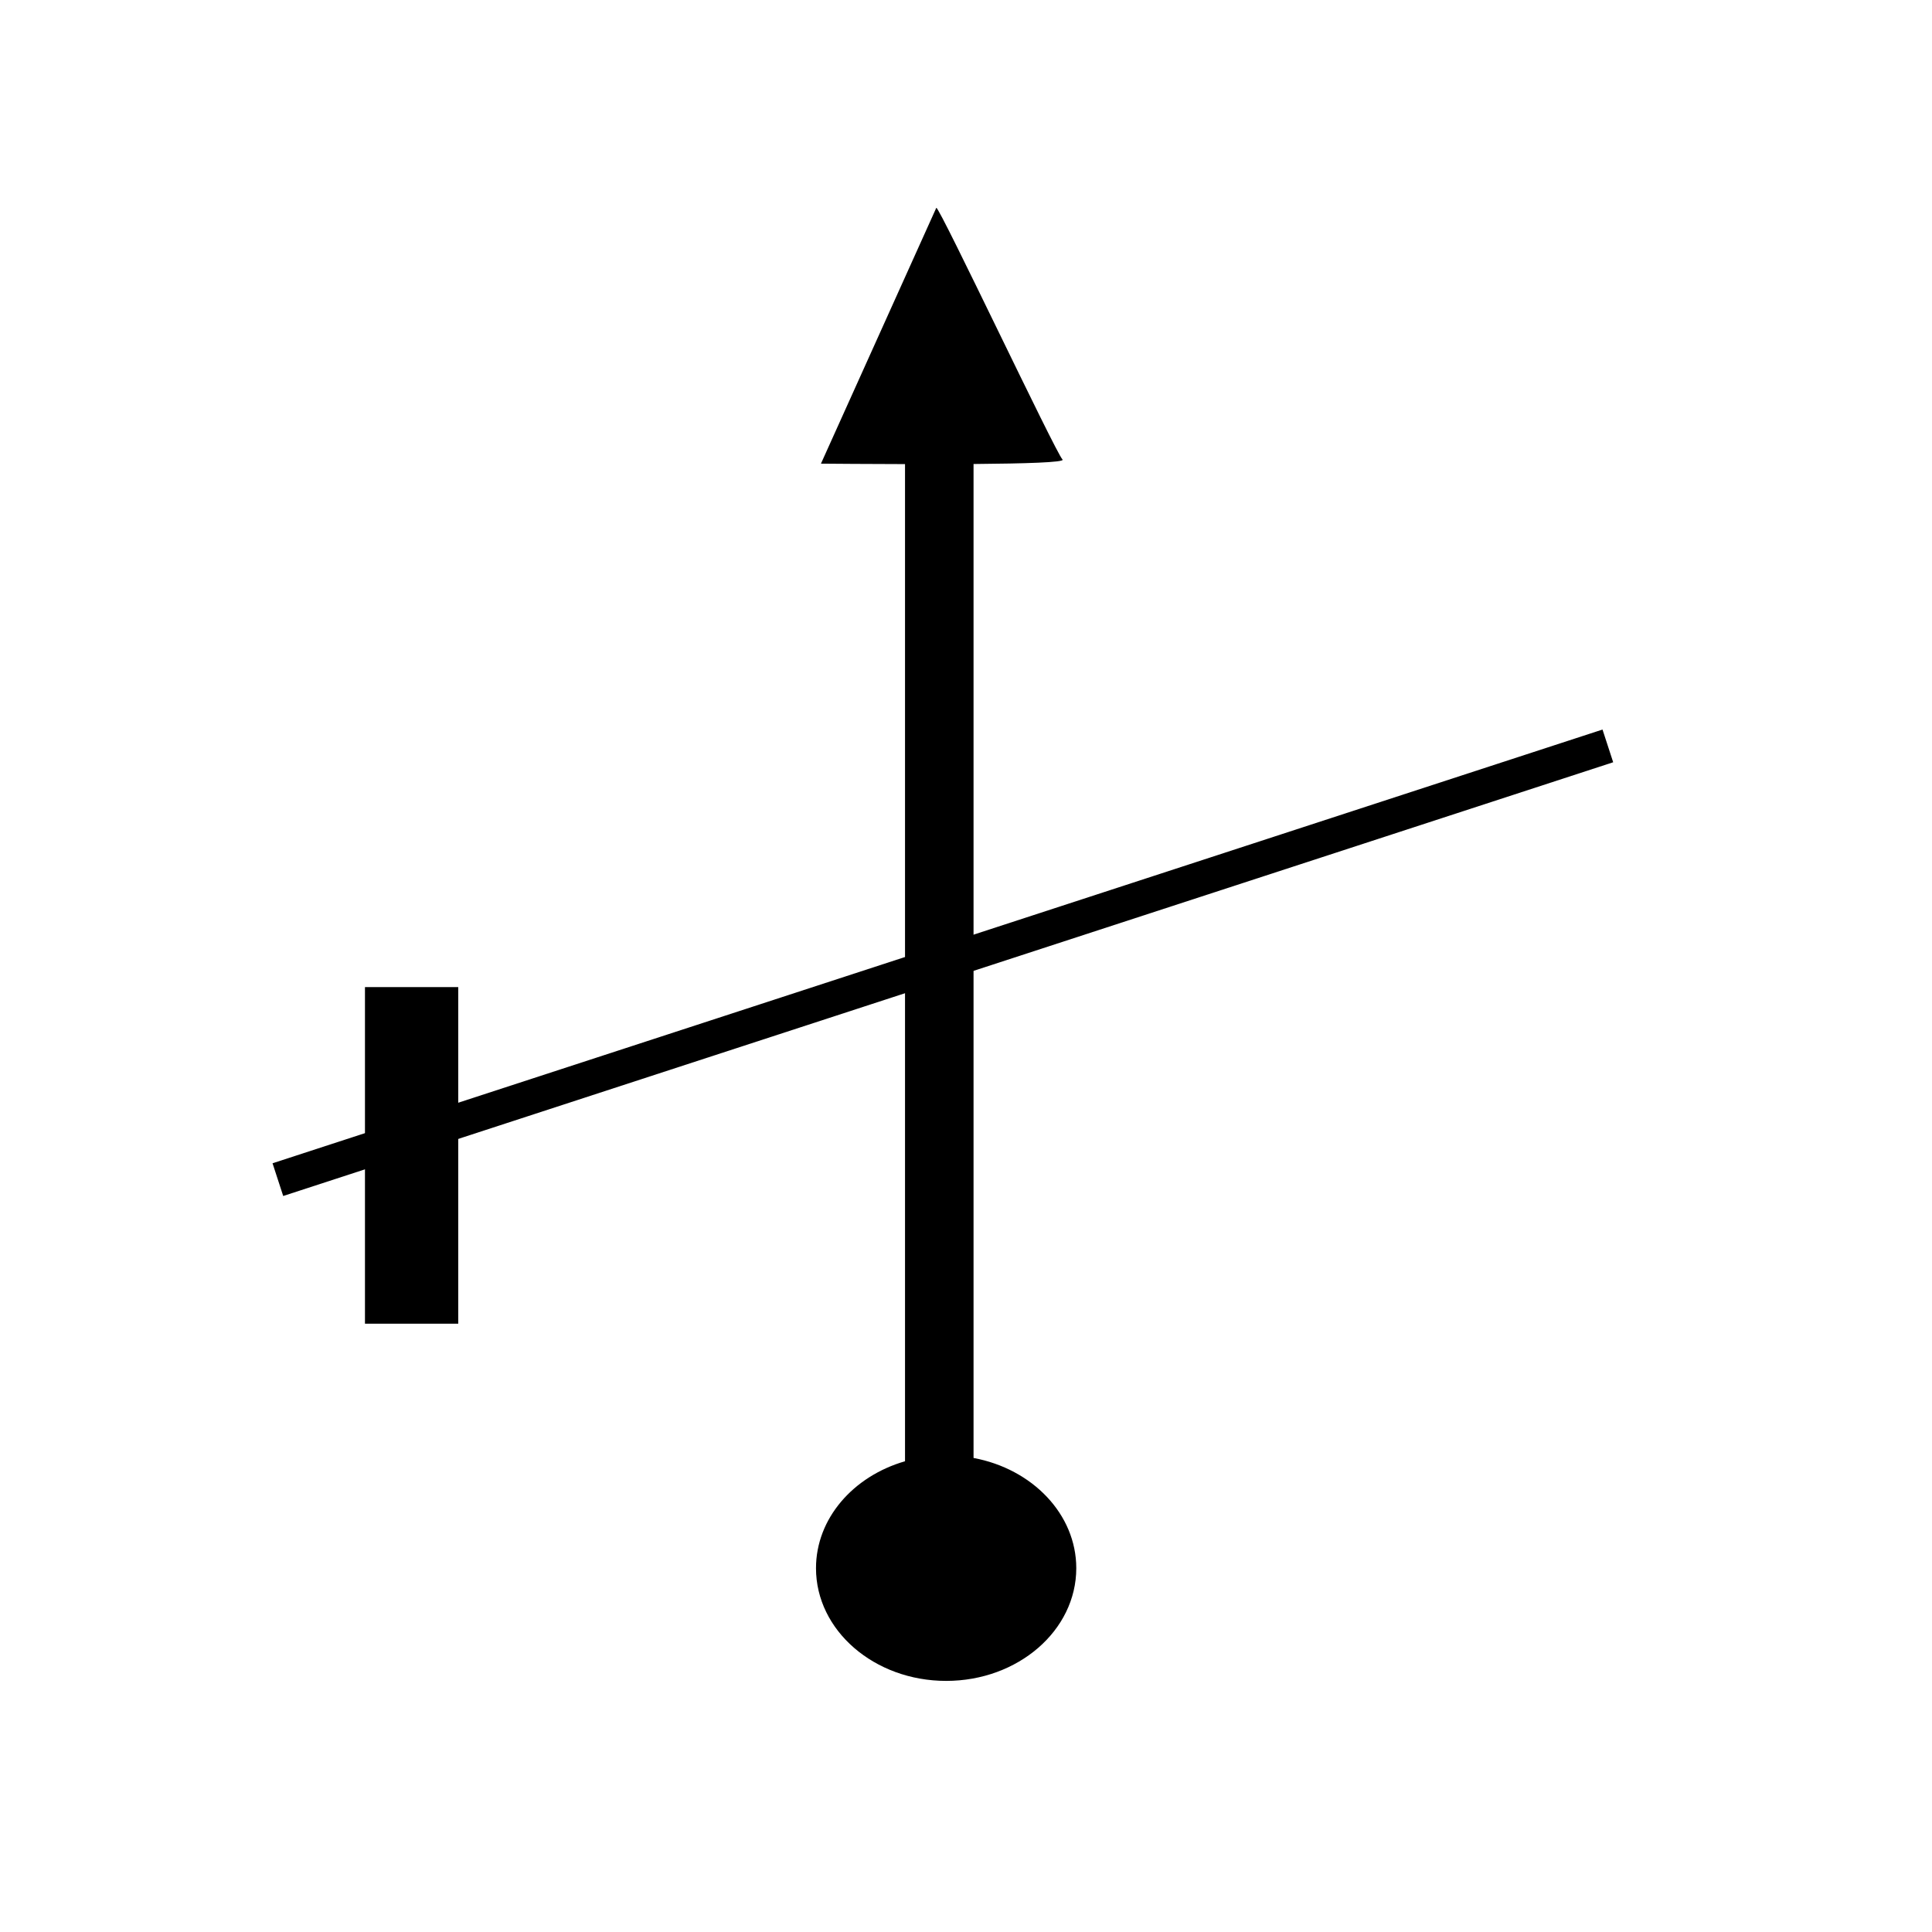 <?xml version="1.0" encoding="UTF-8" standalone="no"?>
<!-- Created with Inkscape (http://www.inkscape.org/) -->
<svg
    xmlns:inkscape="http://www.inkscape.org/namespaces/inkscape"
    xmlns:rdf="http://www.w3.org/1999/02/22-rdf-syntax-ns#"
    xmlns="http://www.w3.org/2000/svg"
    xmlns:cc="http://creativecommons.org/ns#"
    xmlns:dc="http://purl.org/dc/elements/1.1/"
    xmlns:sodipodi="http://sodipodi.sourceforge.net/DTD/sodipodi-0.dtd"
    xmlns:svg="http://www.w3.org/2000/svg"
    xmlns:ns1="http://sozi.baierouge.fr"
    xmlns:xlink="http://www.w3.org/1999/xlink"
    id="svg7906"
    sodipodi:docname="check-post.svg"
    viewBox="0 0 64 64"
    version="1.1"
    inkscape:version="0.47 r22583"
  >
  <sodipodi:namedview
      id="base"
      bordercolor="#666666"
      inkscape:pageshadow="2"
      inkscape:window-y="-4"
      pagecolor="#ffffff"
      inkscape:window-height="712"
      inkscape:grid-bbox="true"
      inkscape:window-maximized="1"
      inkscape:zoom="7.4439562"
      inkscape:window-x="-4"
      showgrid="true"
      borderopacity="1.0"
      inkscape:current-layer="layer1"
      inkscape:cx="34.795594"
      inkscape:cy="31.761891"
      inkscape:window-width="1280"
      inkscape:pageopacity="0.0"
      inkscape:document-units="px"
  />
  <g
      id="layer1"
      inkscape:label="Layer 1"
      inkscape:groupmode="layer"
    >
    <path
        id="path7873"
        sodipodi:nodetypes="cccccsccc"
        style="fill-rule:evenodd;stroke-width:0;fill:#000000"
        d="m31.018 6.885c-0.001 0-0.271 0.135-0.003 0.002l-3.82 8.472s1.743 0.015 3.295 0.017l1.815-0.006c1.608-0.013 2.989-0.052 2.892-0.148-0.225-0.222-4.068-8.36-4.179-8.337l-0 0 0 0z"
    />
    <path
        id="rect7881"
        style="fill-rule:evenodd;stroke-width:0;fill:#000000"
        d="m29.98 15.176v33.23c-1.713 0.494-2.949 1.894-2.949 3.543 0 2.062 1.932 3.733 4.312 3.733s4.31-1.671 4.31-3.733c0-1.792-1.459-3.291-3.403-3.652v-33.121h-2.27z"
    />
    <rect
        id="rect7931"
        style="fill-rule:evenodd;stroke-width:0;fill:#000000"
        height="11.15"
        width="3.09"
        y="32.699"
        x="12.09"
    />
    <path
        id="path7933"
        style="stroke:#000000;stroke-width:1.14px;fill:none"
        d="m9.205 39.077 44.057-14.368"
    />
  </g
  >
</svg
>
